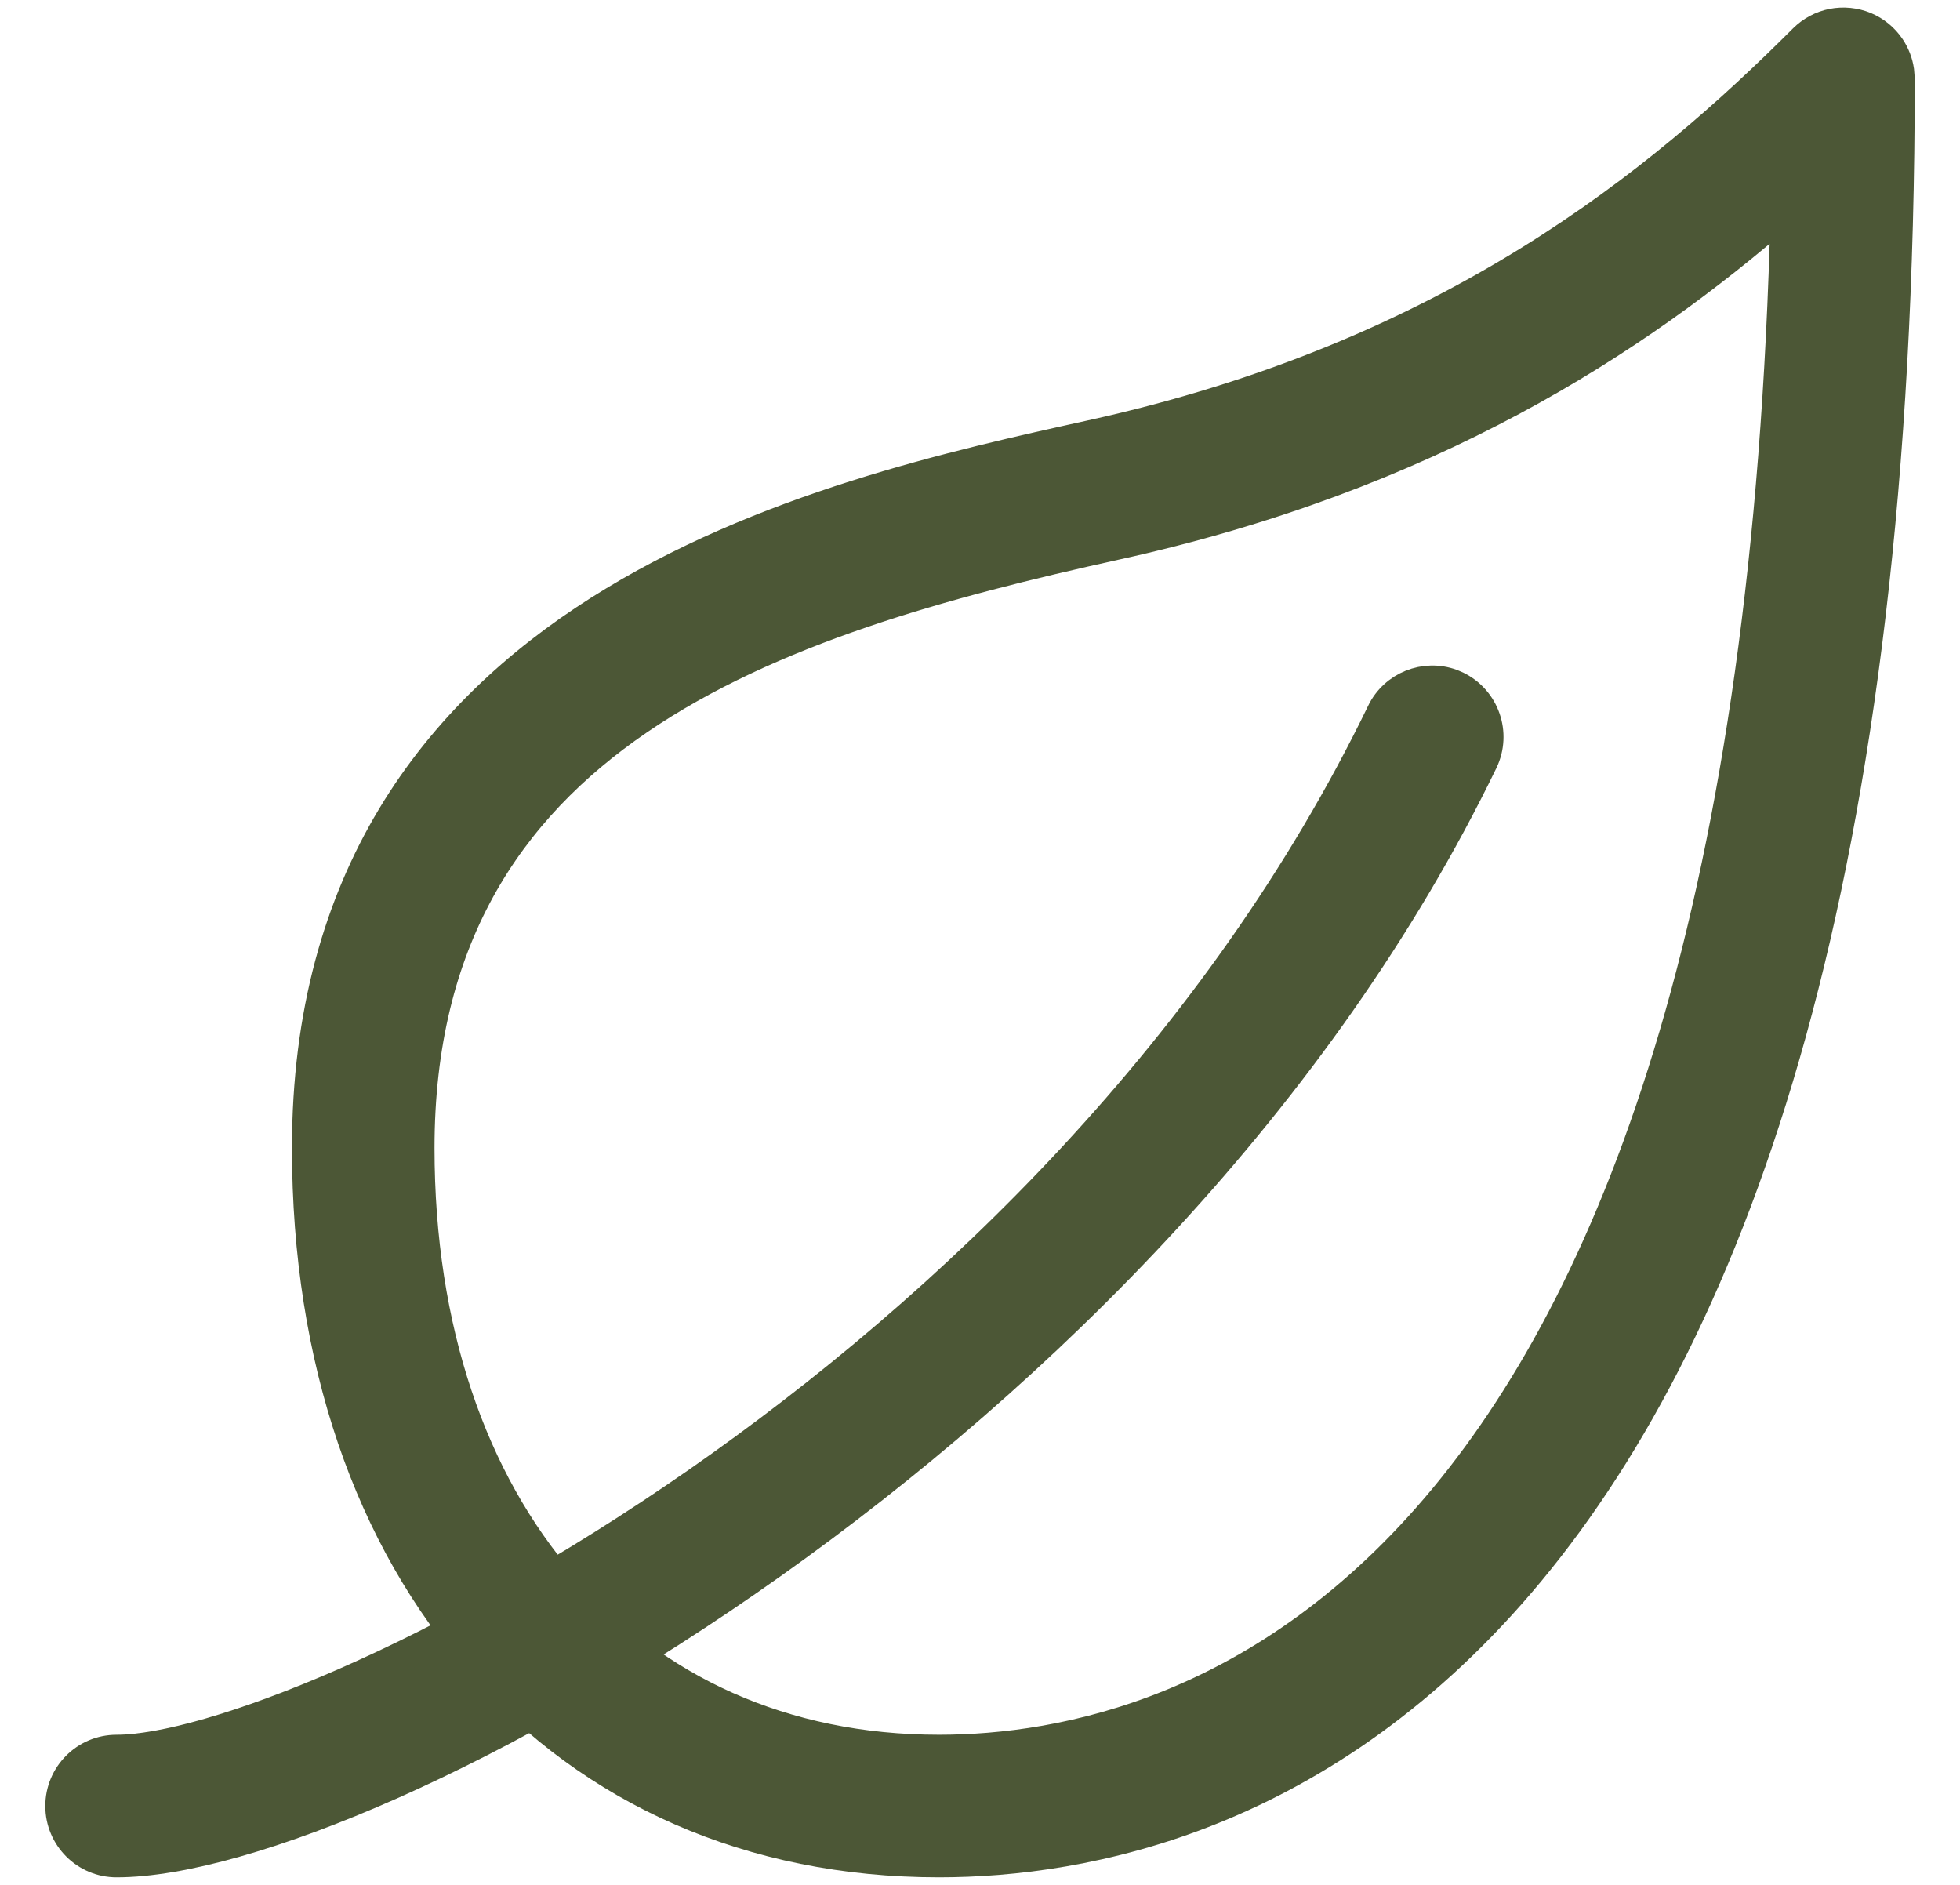 <svg width="26" height="25" viewBox="0 0 26 25" fill="none" xmlns="http://www.w3.org/2000/svg">
<path d="M25.191 0.936C25.175 0.828 25.135 0.724 25.074 0.632C24.992 0.509 24.876 0.414 24.74 0.357C24.604 0.301 24.453 0.286 24.308 0.314C24.164 0.343 24.031 0.414 23.926 0.518C22.028 2.416 19.245 4.722 14.475 5.771C12.69 6.165 10.094 6.735 7.946 8.098C5.784 9.469 4.073 11.646 4.073 15.227C4.073 18.039 4.907 20.408 6.379 22.076C7.852 23.746 9.954 24.7 12.455 24.7C14.383 24.7 17.583 24.114 20.296 20.839C23.002 17.57 25.2 11.653 25.2 1.046L25.191 0.936ZM23.687 2.789C23.465 11.972 21.479 17.066 19.161 19.865C16.81 22.703 14.096 23.209 12.455 23.209C10.389 23.209 8.672 22.41 7.469 21.022C6.265 19.632 5.564 17.636 5.564 15.227C5.564 12.471 6.738 10.732 8.467 9.55C10.211 8.357 12.524 7.729 14.796 7.228C18.948 6.316 21.706 4.519 23.687 2.789Z" fill="#4C5736" stroke="#4C5736" stroke-width="0.4"/>
<path d="M19.671 10.098C19.848 9.728 19.695 9.283 19.325 9.102L19.255 9.072C18.9 8.943 18.498 9.101 18.329 9.447L18.329 9.448C16.179 13.884 12.603 17.328 9.242 19.665C7.562 20.833 5.939 21.721 4.581 22.317C3.214 22.917 2.139 23.209 1.546 23.209C1.134 23.209 0.801 23.543 0.801 23.954C0.801 24.366 1.134 24.7 1.546 24.7C2.4 24.7 3.69 24.334 5.195 23.666C6.707 22.994 8.457 22.007 10.239 20.743C13.8 18.216 17.503 14.57 19.671 10.098Z" fill="#4C5736" stroke="#4C5736" stroke-width="0.4"/>
</svg>

